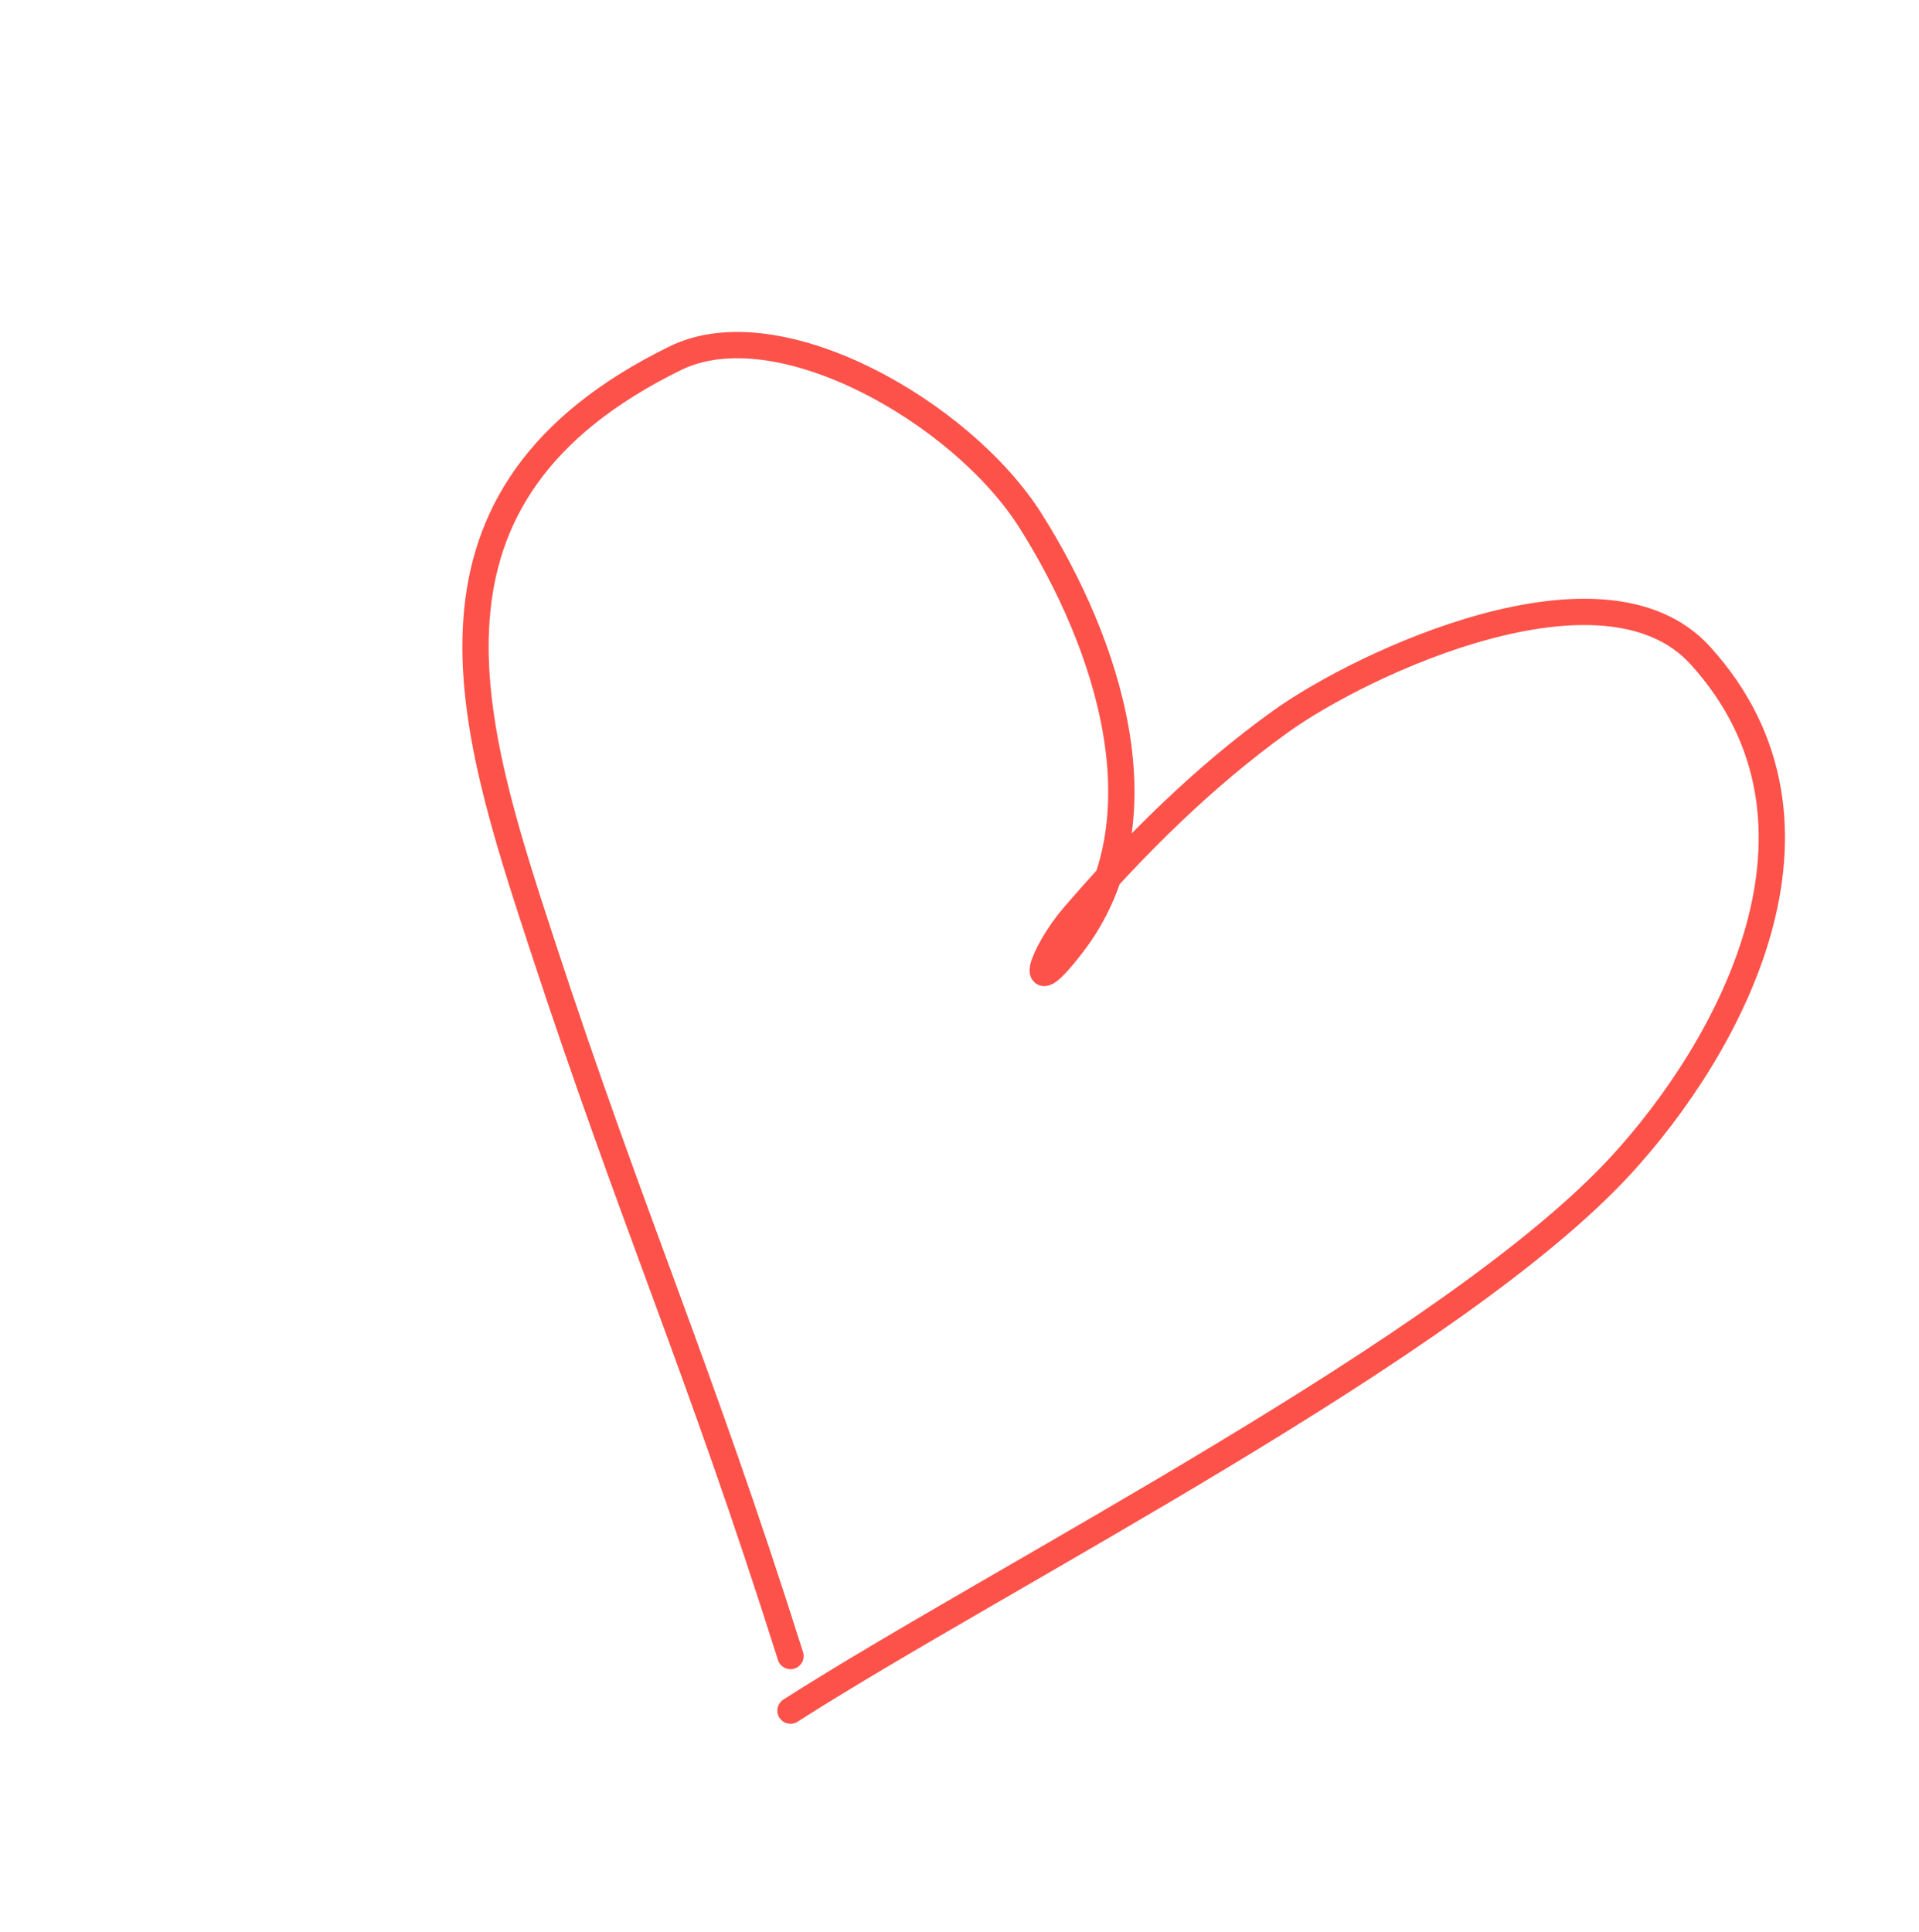 <?xml version="1.0" encoding="UTF-8"?> <svg xmlns="http://www.w3.org/2000/svg" width="146" height="147" viewBox="0 0 146 147" fill="none"> <path d="M60.142 130.15C76.081 119.952 110.671 102.455 123.356 88.624C131.427 79.823 141.079 62.756 129.354 49.865C122.036 41.82 103.684 50.406 97.433 54.892C91.626 59.06 86.292 64.332 81.646 69.756C79.245 72.558 77.942 76.615 81.627 71.797C88.831 62.376 84.239 48.86 78.403 39.619C73.184 31.354 59.226 23.404 51.375 27.256C30.122 37.682 35.687 54.892 41.224 71.797C48.194 93.079 53.141 103.851 60.142 125.998" stroke="#FD524A" stroke-width="2" stroke-linecap="round"></path> </svg> 